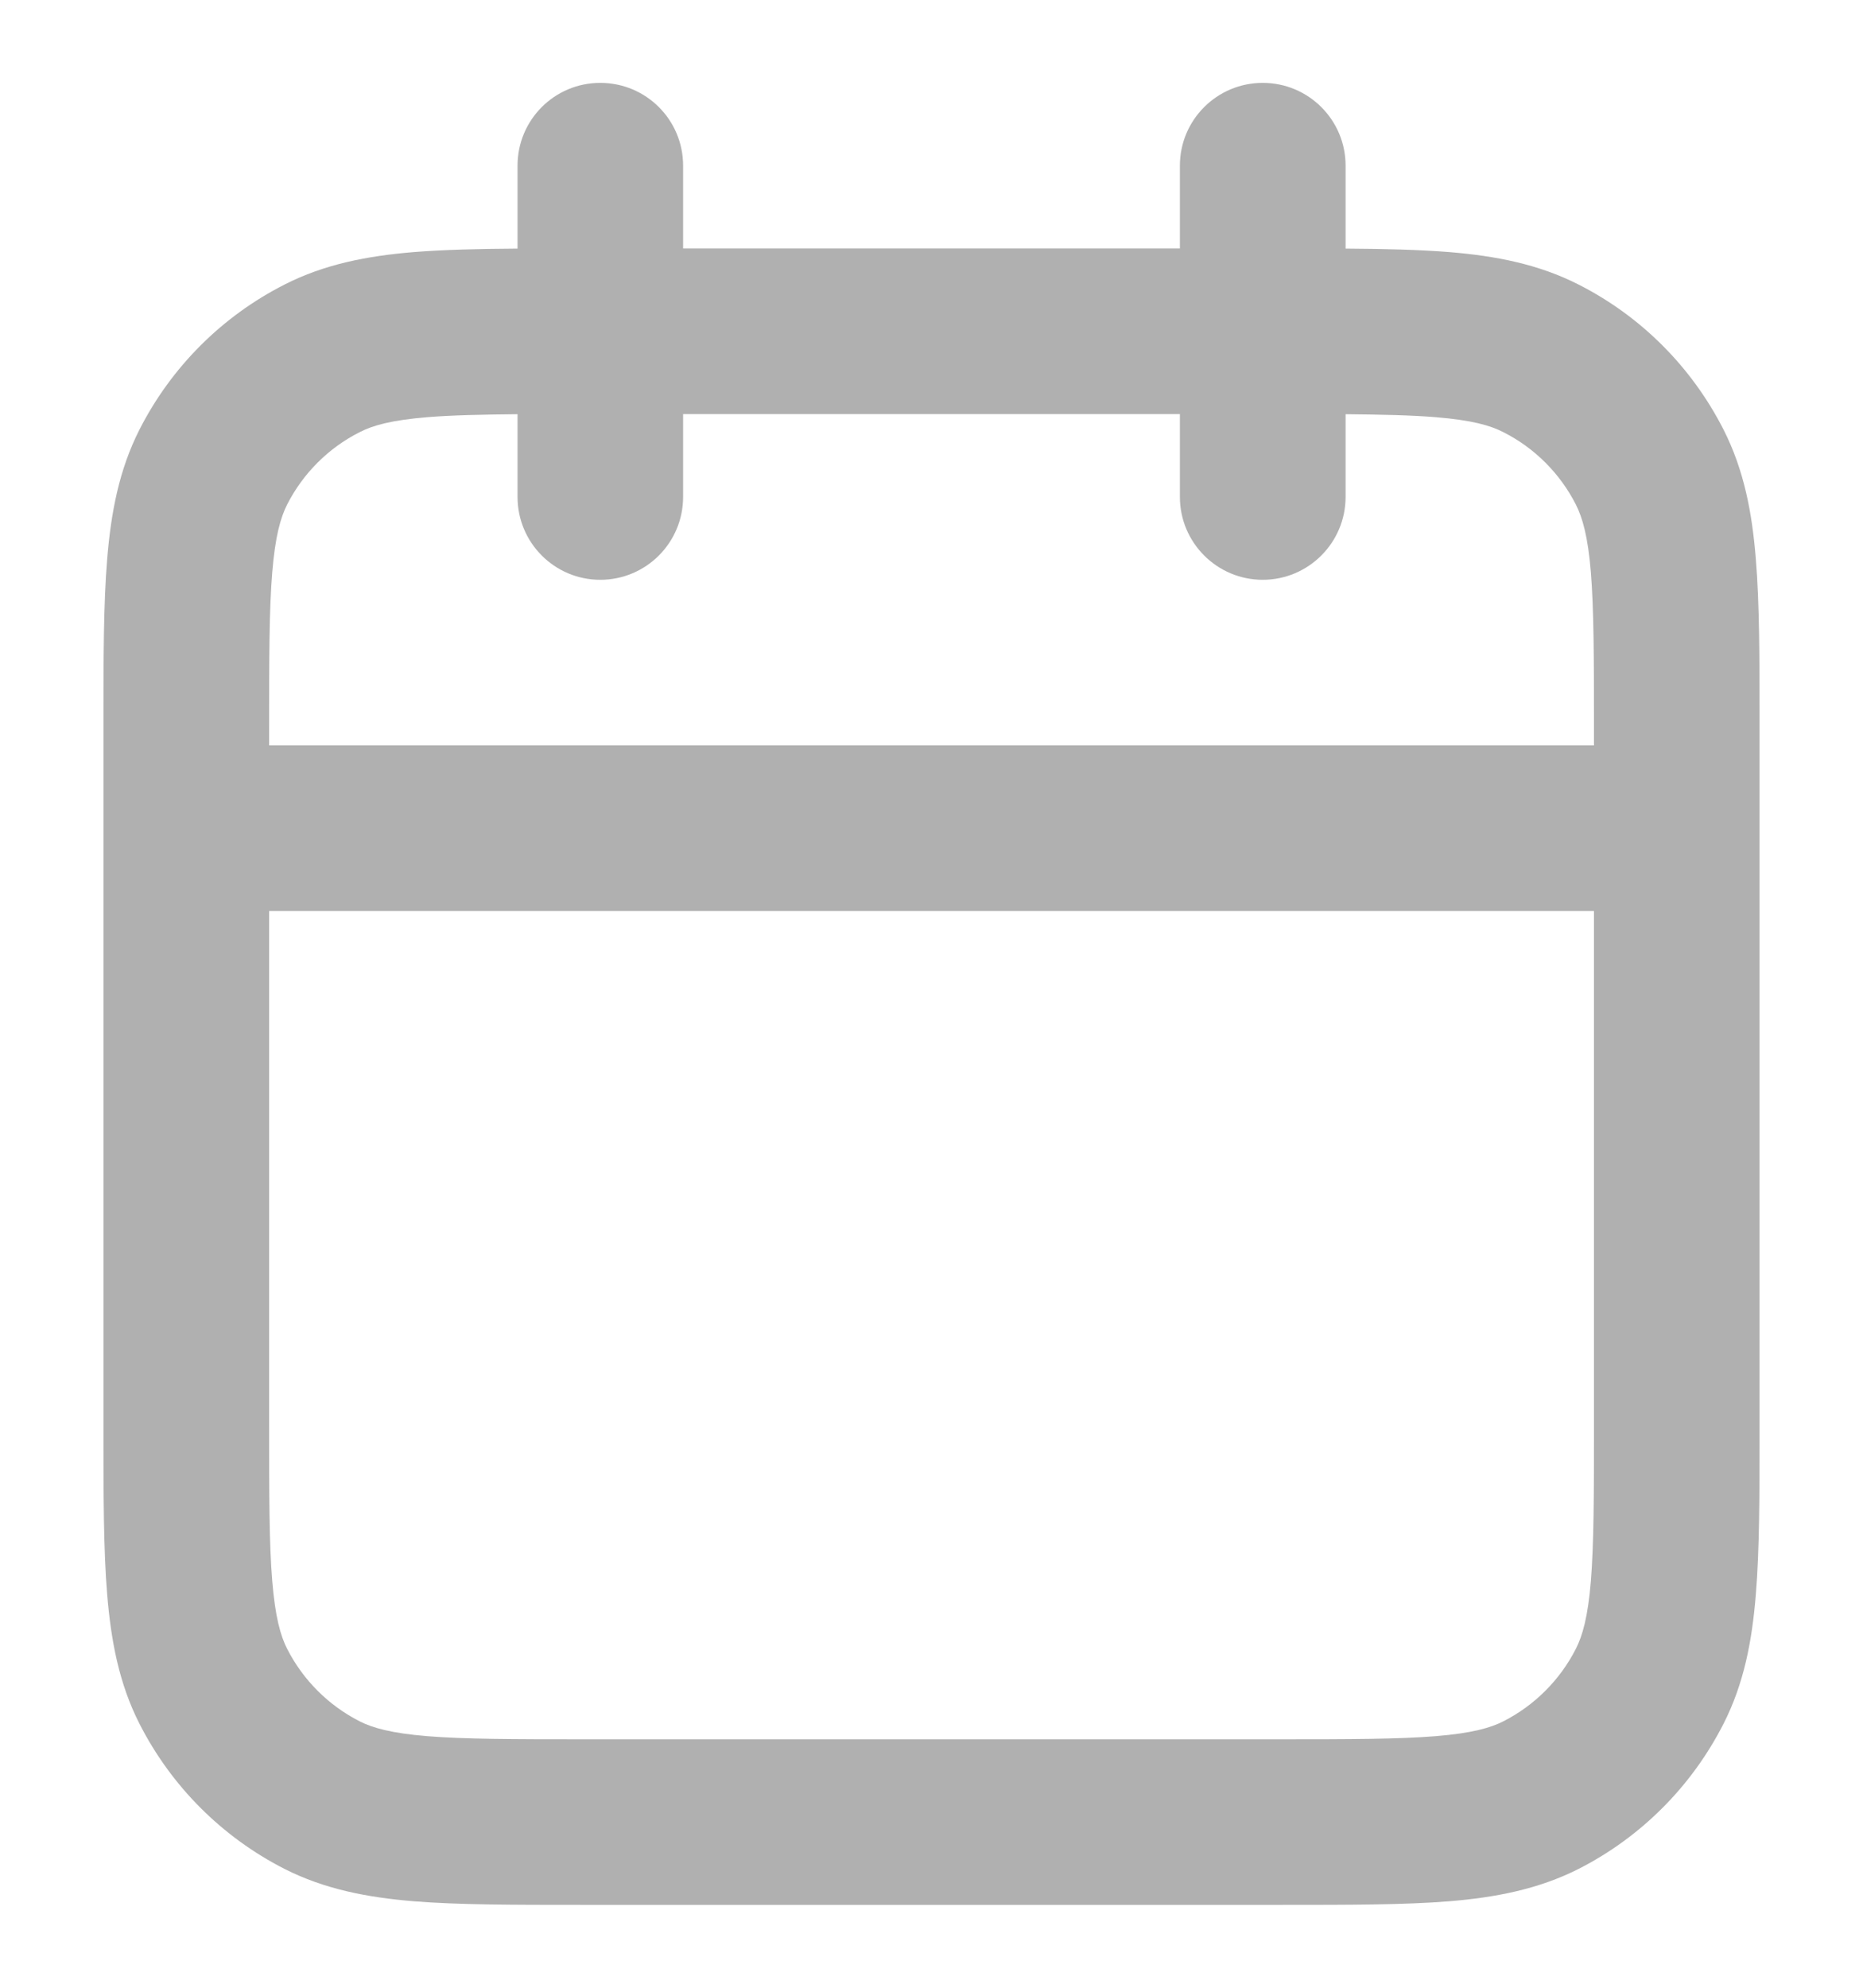 <svg width="15" height="16" viewBox="0 0 15 16" fill="none" xmlns="http://www.w3.org/2000/svg">
<path fill-rule="evenodd" clip-rule="evenodd" d="M4.833 0.667C5.202 0.667 5.5 0.965 5.5 1.333V2H9.5V1.333C9.5 0.965 9.799 0.667 10.167 0.667C10.535 0.667 10.834 0.965 10.834 1.333V2.001C11.15 2.003 11.428 2.01 11.668 2.029C12.043 2.06 12.387 2.126 12.711 2.291C13.213 2.546 13.62 2.954 13.876 3.456C14.041 3.78 14.107 4.124 14.137 4.499C14.167 4.86 14.167 5.302 14.167 5.839V11.494C14.167 12.031 14.167 12.474 14.137 12.835C14.107 13.209 14.041 13.554 13.876 13.877C13.62 14.379 13.213 14.787 12.711 15.043C12.387 15.207 12.043 15.273 11.668 15.304C11.307 15.333 10.864 15.333 10.328 15.333H4.673C4.136 15.333 3.693 15.333 3.332 15.304C2.958 15.273 2.613 15.207 2.29 15.043C1.788 14.787 1.38 14.379 1.124 13.877C0.959 13.554 0.894 13.209 0.863 12.835C0.833 12.474 0.833 12.031 0.833 11.494V5.839C0.833 5.302 0.833 4.86 0.863 4.499C0.894 4.124 0.959 3.78 1.124 3.456C1.38 2.954 1.788 2.546 2.29 2.291C2.613 2.126 2.958 2.06 3.332 2.029C3.573 2.01 3.85 2.003 4.167 2.001V1.333C4.167 0.965 4.465 0.667 4.833 0.667ZM4.167 3.334C3.87 3.337 3.637 3.342 3.441 3.358C3.149 3.382 2.999 3.425 2.895 3.479C2.644 3.606 2.44 3.81 2.312 4.061C2.259 4.166 2.216 4.315 2.192 4.607C2.167 4.907 2.167 5.296 2.167 5.867V6H12.834V5.867C12.834 5.296 12.833 4.907 12.809 4.607C12.785 4.315 12.741 4.166 12.688 4.061C12.56 3.81 12.356 3.606 12.105 3.479C12.001 3.425 11.852 3.382 11.559 3.358C11.364 3.342 11.13 3.337 10.834 3.334V4C10.834 4.368 10.535 4.667 10.167 4.667C9.799 4.667 9.5 4.368 9.5 4V3.333H5.5V4C5.5 4.368 5.202 4.667 4.833 4.667C4.465 4.667 4.167 4.368 4.167 4V3.334ZM12.834 7.333H2.167V11.467C2.167 12.038 2.167 12.426 2.192 12.726C2.216 13.018 2.259 13.168 2.312 13.272C2.44 13.523 2.644 13.727 2.895 13.855C2.999 13.908 3.149 13.951 3.441 13.975C3.741 13.999 4.129 14 4.7 14H10.3C10.871 14 11.259 13.999 11.559 13.975C11.852 13.951 12.001 13.908 12.105 13.855C12.356 13.727 12.56 13.523 12.688 13.272C12.741 13.168 12.785 13.018 12.809 12.726C12.833 12.426 12.834 12.038 12.834 11.467V7.333Z" fill="#B0B0B0"/>
</svg>
